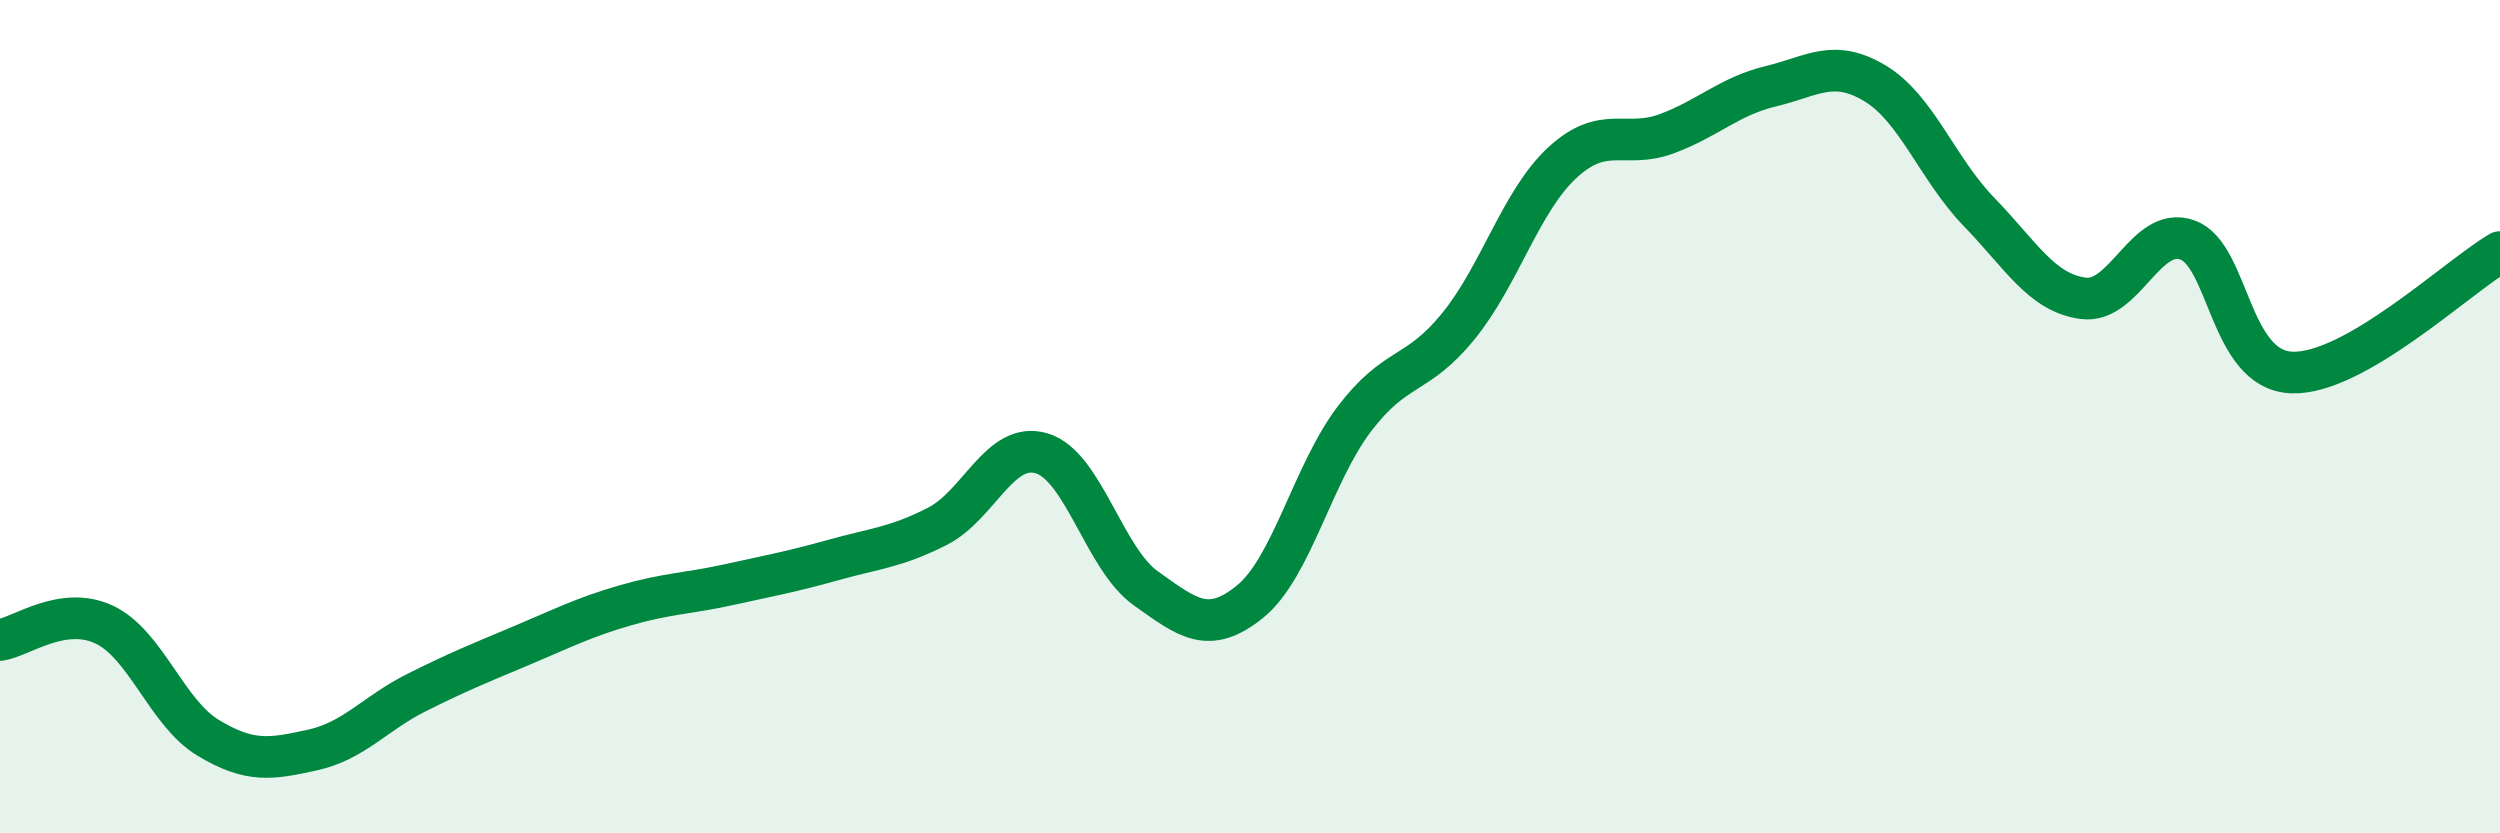 
    <svg width="60" height="20" viewBox="0 0 60 20" xmlns="http://www.w3.org/2000/svg">
      <path
        d="M 0,15.36 C 0.5,15.29 1.5,14.52 2.5,14.99 C 3.5,15.46 4,17.11 5,17.71 C 6,18.31 6.5,18.22 7.5,18 C 8.5,17.78 9,17.12 10,16.62 C 11,16.12 11.5,15.92 12.5,15.5 C 13.5,15.08 14,14.82 15,14.53 C 16,14.24 16.5,14.25 17.5,14.03 C 18.5,13.81 19,13.72 20,13.44 C 21,13.16 21.5,13.14 22.5,12.63 C 23.5,12.12 24,10.58 25,10.88 C 26,11.18 26.5,13.41 27.5,14.12 C 28.5,14.83 29,15.25 30,14.44 C 31,13.63 31.5,11.38 32.5,10.06 C 33.5,8.74 34,9.06 35,7.83 C 36,6.6 36.5,4.82 37.5,3.9 C 38.5,2.98 39,3.58 40,3.21 C 41,2.84 41.5,2.31 42.5,2.07 C 43.5,1.83 44,1.4 45,2 C 46,2.6 46.5,4.06 47.5,5.09 C 48.5,6.12 49,7.03 50,7.16 C 51,7.29 51.5,5.4 52.5,5.76 C 53.5,6.12 53.5,8.88 55,8.94 C 56.5,9 59,6.63 60,6.05L60 20L0 20Z"
        fill="#008740"
        opacity="0.1"
        stroke-linecap="round"
        stroke-linejoin="round"
      />
      <path
        d="M 0,15.36 C 0.5,15.29 1.5,14.52 2.5,14.99 C 3.5,15.46 4,17.11 5,17.71 C 6,18.31 6.5,18.22 7.5,18 C 8.5,17.78 9,17.12 10,16.62 C 11,16.12 11.5,15.92 12.5,15.5 C 13.5,15.08 14,14.82 15,14.53 C 16,14.24 16.5,14.25 17.5,14.03 C 18.5,13.81 19,13.72 20,13.44 C 21,13.16 21.5,13.14 22.5,12.63 C 23.5,12.12 24,10.58 25,10.88 C 26,11.18 26.5,13.41 27.5,14.12 C 28.5,14.83 29,15.25 30,14.44 C 31,13.63 31.5,11.38 32.5,10.06 C 33.5,8.74 34,9.06 35,7.83 C 36,6.6 36.5,4.82 37.5,3.9 C 38.5,2.98 39,3.58 40,3.21 C 41,2.84 41.5,2.31 42.5,2.07 C 43.5,1.83 44,1.4 45,2 C 46,2.6 46.5,4.06 47.5,5.09 C 48.5,6.12 49,7.03 50,7.16 C 51,7.29 51.5,5.4 52.5,5.76 C 53.5,6.12 53.5,8.88 55,8.94 C 56.5,9 59,6.63 60,6.05"
        stroke="#008740"
        stroke-width="1"
        fill="none"
        stroke-linecap="round"
        stroke-linejoin="round"
      />
    </svg>
  